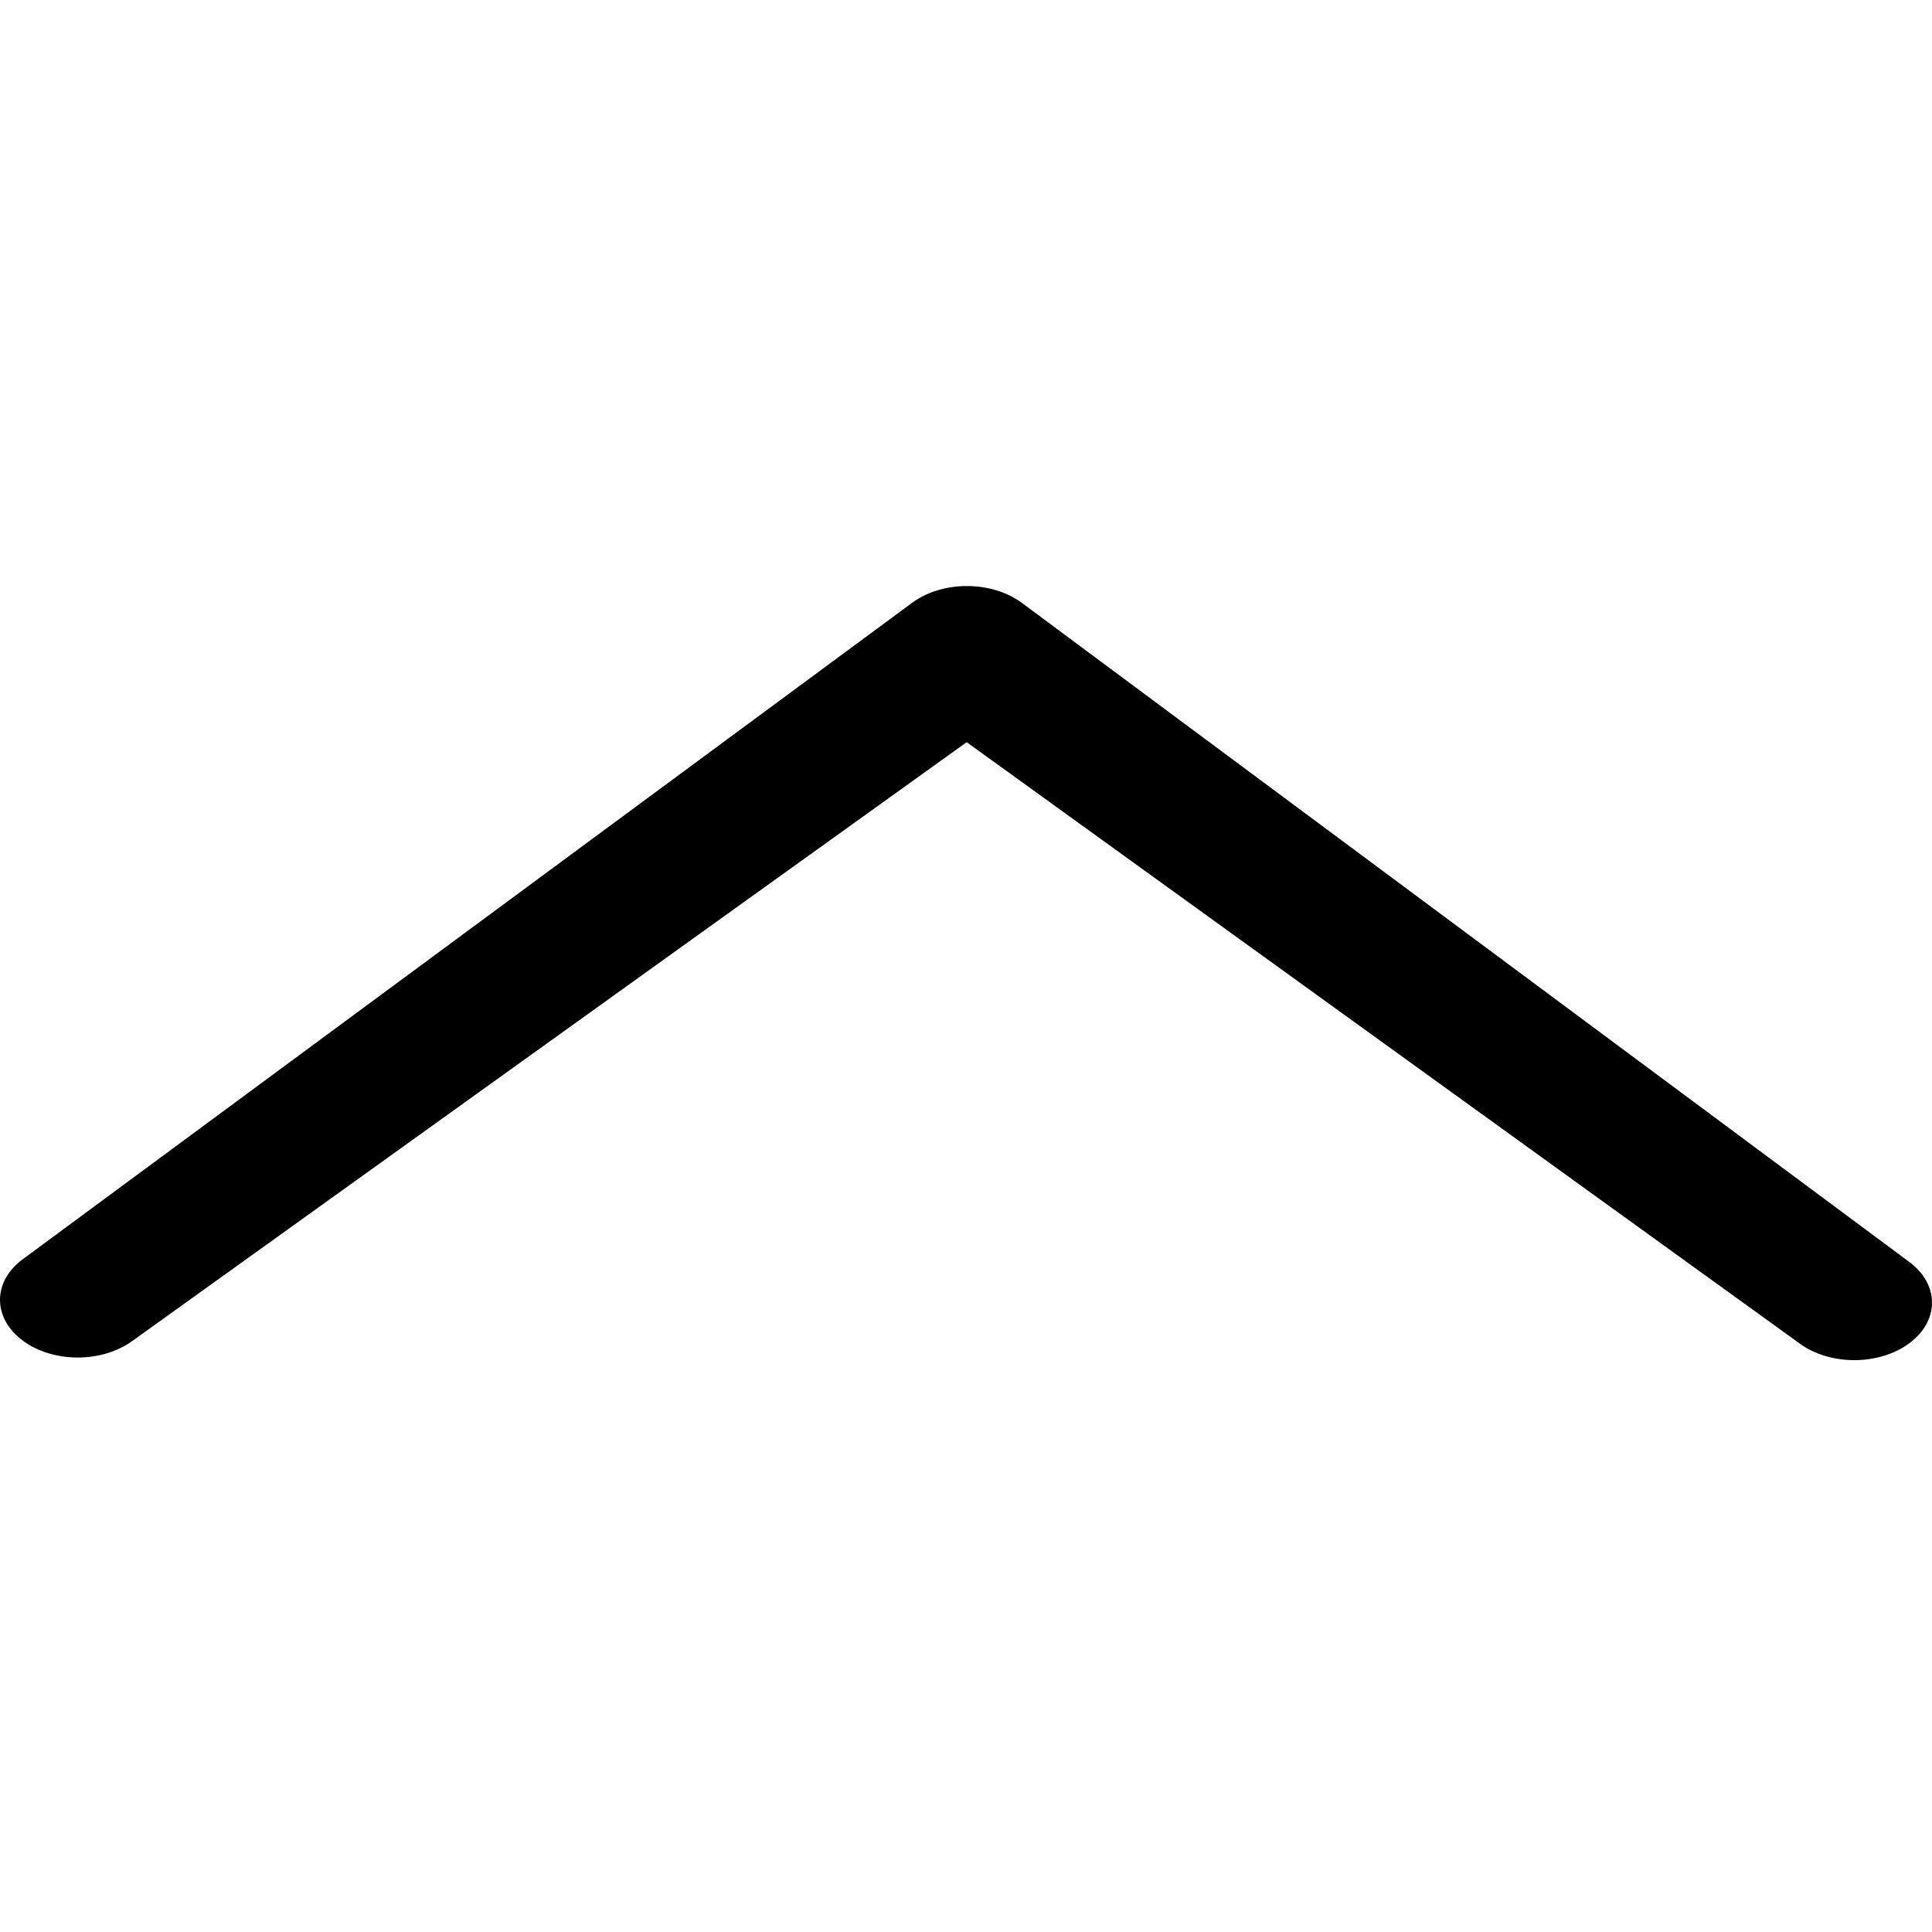 <svg width="150" height="150" xmlns="http://www.w3.org/2000/svg"><path fill="none" d="M-1-1h152v152H-1z"/><path d="M75.053 57.623l64.639 46.663c2.352 1.75 6.163 1.756 8.537.012 2.357-1.744 2.362-4.567.01-6.318L79.35 46.817c-2.36-1.751-6.18-1.757-8.537-.013L1.774 97.761c-2.366 1.744-2.361 4.568-.01 6.32 2.344 1.75 6.164 1.756 8.538.012l64.751-46.47z" fill-rule="evenodd"/></svg>